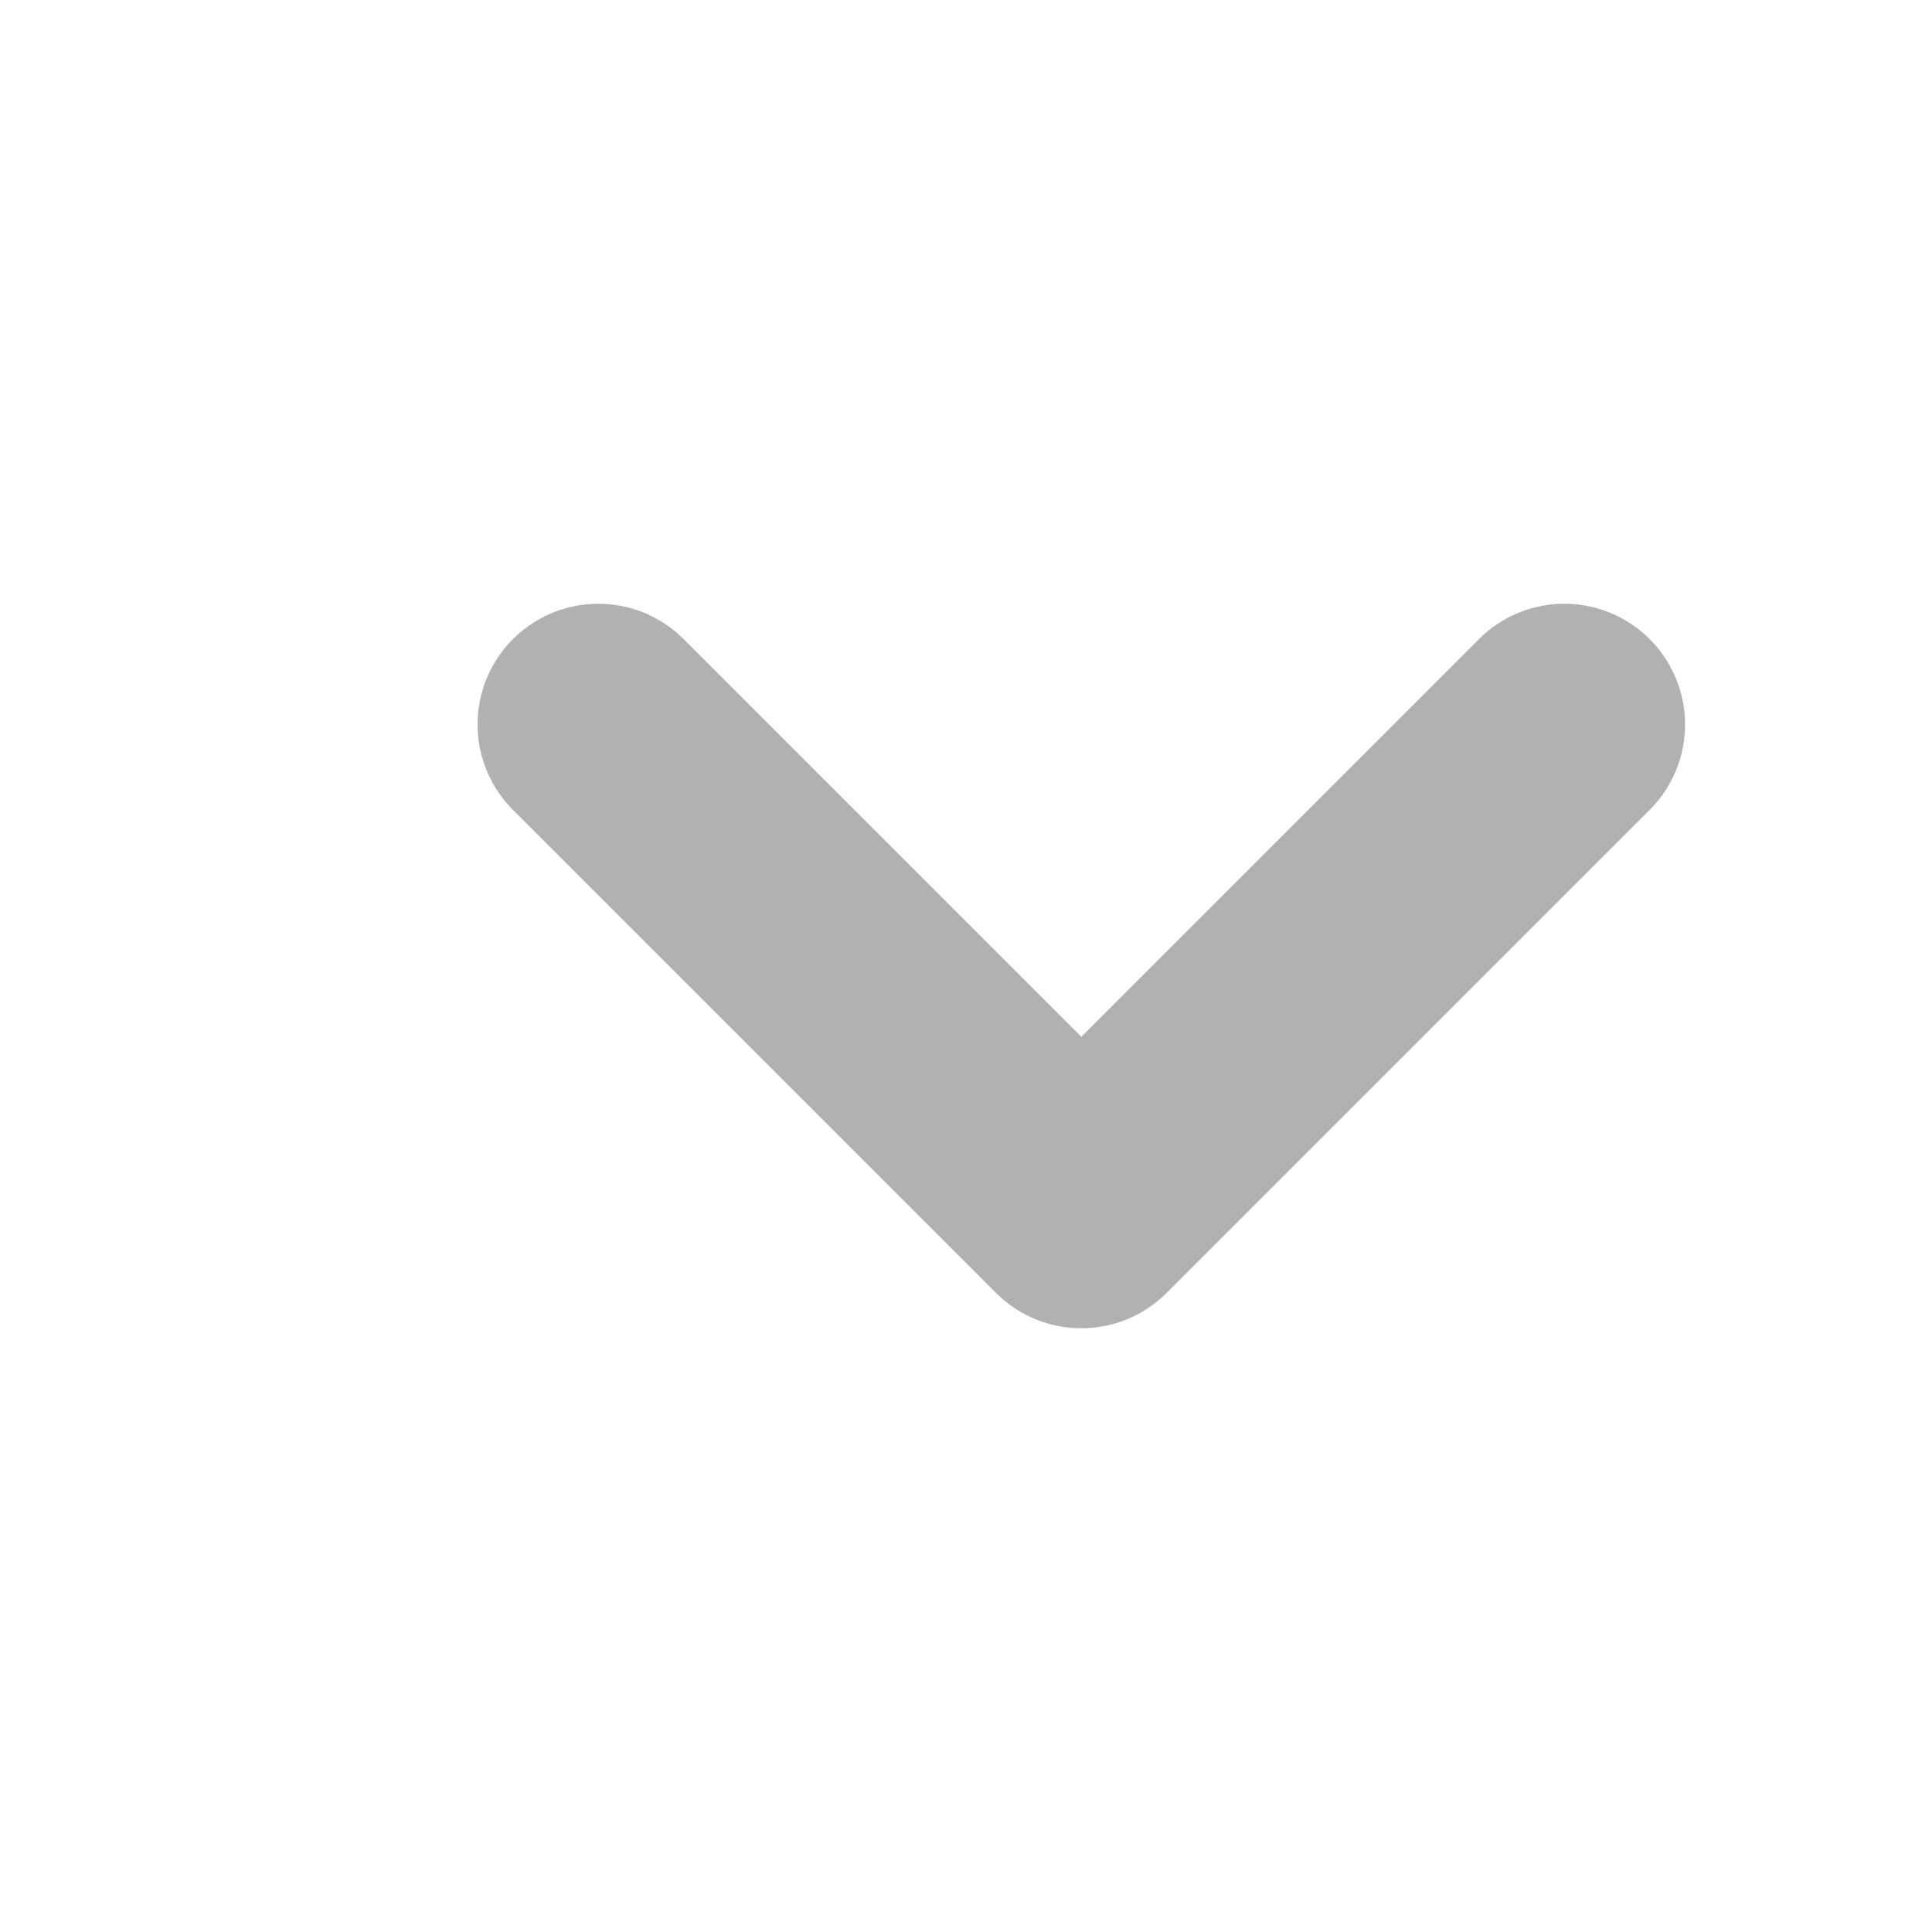 <svg width="16" height="16" viewBox="0 0 16 16" fill="none" xmlns="http://www.w3.org/2000/svg">
<g opacity="0.5">
<path d="M4.955 6L8.955 10L12.955 6" stroke="#63635F" stroke-width="2" stroke-linecap="round" stroke-linejoin="round"/>
</g>
</svg>
